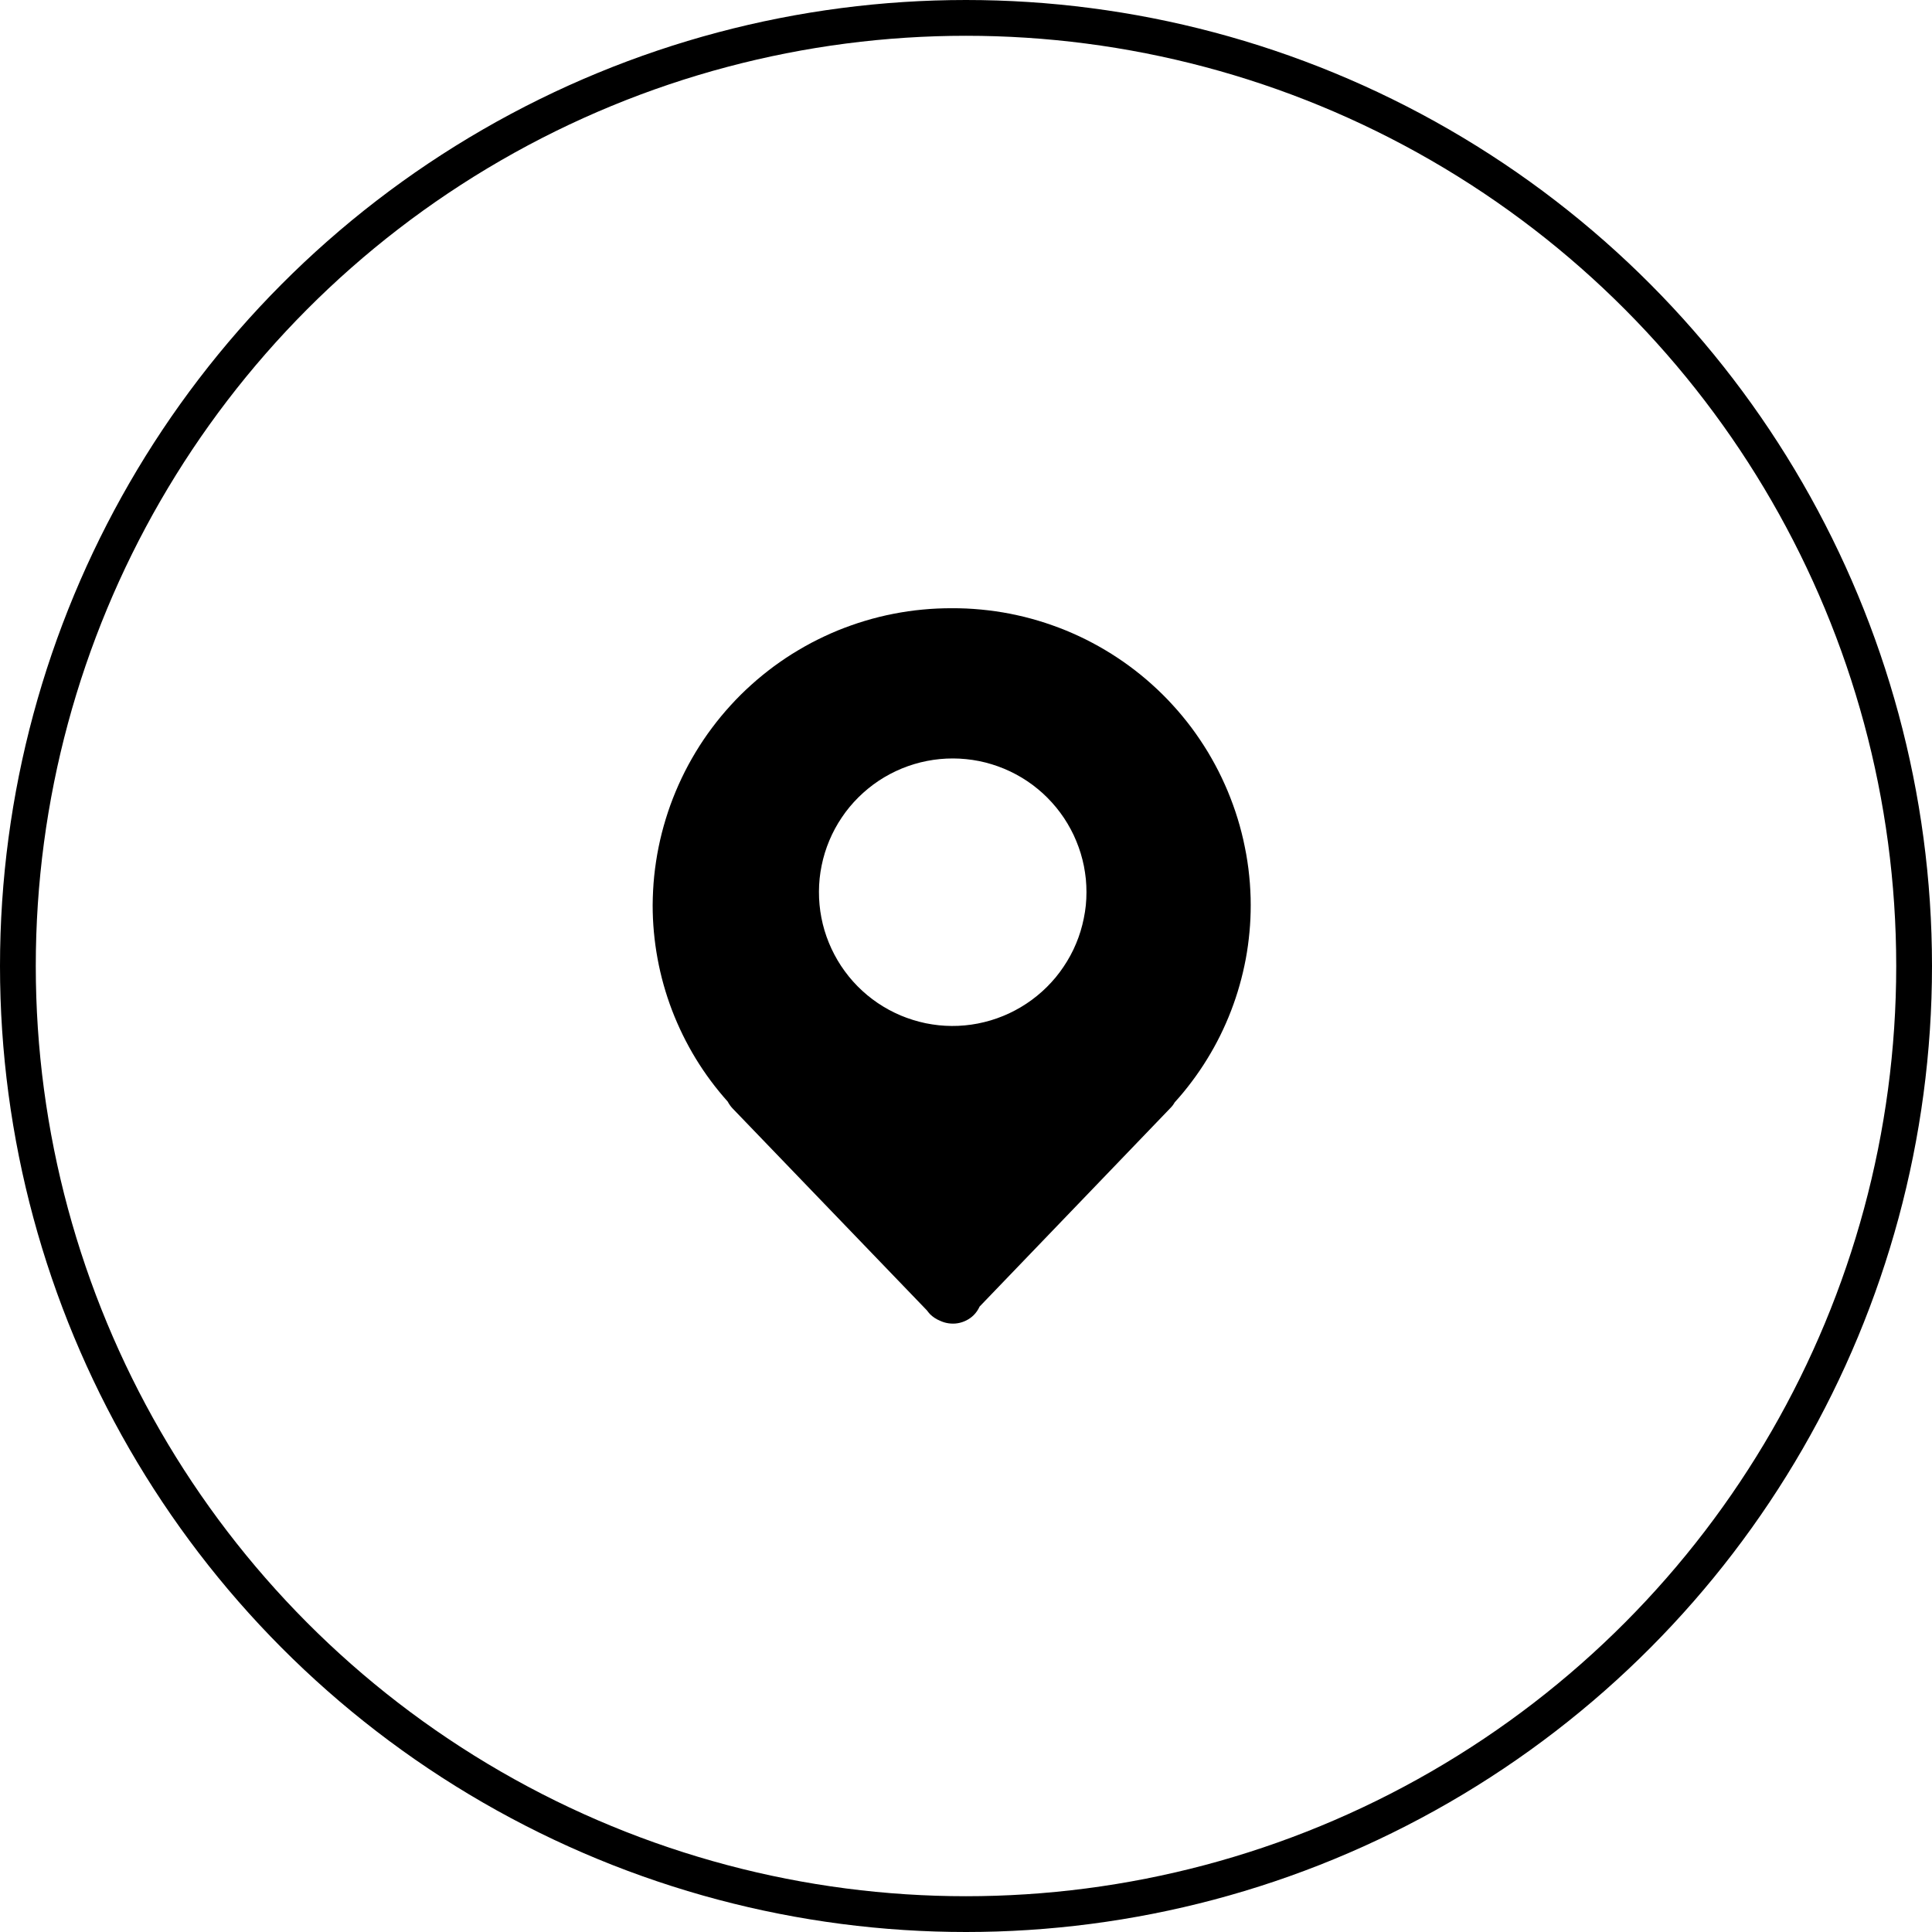 <svg width="54" height="54" viewBox="0 0 54 54" fill="none" xmlns="http://www.w3.org/2000/svg">
<circle cx="27" cy="27" r="26.5" stroke="#000"/>
<g clip-path="url(#clip0_183_212)">
<path d="M26.602 17C26.466 17 26.33 17.003 26.193 17.009C26.057 17.015 25.921 17.025 25.786 17.038C25.65 17.05 25.515 17.067 25.38 17.086C25.245 17.106 25.11 17.129 24.977 17.155C24.843 17.181 24.71 17.21 24.577 17.243C24.445 17.276 24.314 17.311 24.183 17.351C24.052 17.39 23.923 17.432 23.794 17.478C23.666 17.523 23.538 17.572 23.412 17.623C23.286 17.675 23.161 17.73 23.038 17.788C22.914 17.846 22.793 17.907 22.672 17.97C22.552 18.034 22.433 18.101 22.316 18.171C22.198 18.24 22.083 18.313 21.969 18.388C21.856 18.464 21.744 18.542 21.634 18.622C21.525 18.703 21.417 18.787 21.311 18.873C21.205 18.959 21.102 19.048 21.001 19.139C20.899 19.23 20.8 19.324 20.703 19.42C20.607 19.516 20.512 19.614 20.421 19.715C20.329 19.816 20.239 19.919 20.152 20.024C20.066 20.129 19.981 20.236 19.9 20.345C19.818 20.454 19.739 20.565 19.663 20.678C19.587 20.791 19.514 20.906 19.443 21.023C19.373 21.14 19.305 21.258 19.24 21.378C19.175 21.498 19.114 21.62 19.055 21.743C18.996 21.866 18.941 21.99 18.888 22.116C18.835 22.242 18.786 22.369 18.739 22.497C18.693 22.625 18.65 22.754 18.61 22.884C18.57 23.015 18.533 23.146 18.499 23.278C18.466 23.41 18.435 23.543 18.408 23.677C18.381 23.81 18.357 23.945 18.337 24.079C18.316 24.214 18.299 24.349 18.285 24.485C18.271 24.621 18.261 24.756 18.254 24.893C18.247 25.029 18.243 25.165 18.242 25.301C18.242 25.803 18.288 26.301 18.379 26.795C18.47 27.289 18.605 27.77 18.784 28.239C18.964 28.708 19.184 29.157 19.445 29.586C19.707 30.015 20.005 30.416 20.34 30.79C20.377 30.86 20.422 30.924 20.476 30.981L25.907 36.625C25.934 36.662 25.963 36.697 25.993 36.73C26.074 36.81 26.166 36.871 26.271 36.914C26.348 36.951 26.429 36.975 26.514 36.987C26.599 36.999 26.684 36.999 26.768 36.985C26.853 36.971 26.933 36.944 27.009 36.906C27.086 36.867 27.155 36.818 27.216 36.758C27.285 36.688 27.34 36.608 27.38 36.519L32.708 30.975C32.758 30.926 32.799 30.872 32.833 30.811C33.003 30.625 33.163 30.43 33.313 30.229C33.465 30.027 33.607 29.819 33.738 29.605C33.871 29.39 33.993 29.17 34.105 28.944C34.216 28.718 34.318 28.488 34.408 28.253C34.499 28.017 34.579 27.779 34.647 27.536C34.716 27.294 34.773 27.049 34.82 26.801C34.866 26.553 34.9 26.304 34.923 26.053C34.947 25.802 34.958 25.551 34.958 25.299C34.958 25.163 34.955 25.026 34.947 24.89C34.941 24.754 34.93 24.618 34.916 24.483C34.903 24.347 34.886 24.212 34.865 24.077C34.845 23.942 34.821 23.808 34.793 23.674C34.767 23.541 34.737 23.408 34.703 23.276C34.67 23.144 34.633 23.012 34.593 22.882C34.553 22.752 34.51 22.622 34.463 22.494C34.417 22.366 34.367 22.239 34.315 22.113C34.262 21.988 34.207 21.863 34.148 21.74C34.09 21.617 34.028 21.495 33.963 21.375C33.898 21.255 33.831 21.137 33.761 21.02C33.69 20.904 33.617 20.789 33.541 20.676C33.465 20.563 33.386 20.451 33.305 20.342C33.223 20.233 33.139 20.126 33.052 20.021C32.966 19.916 32.876 19.813 32.783 19.712C32.692 19.611 32.598 19.513 32.501 19.417C32.404 19.321 32.305 19.227 32.203 19.136C32.103 19.045 31.999 18.956 31.893 18.87C31.788 18.784 31.68 18.701 31.57 18.62C31.461 18.539 31.349 18.461 31.235 18.386C31.121 18.31 31.006 18.238 30.888 18.168C30.772 18.099 30.653 18.032 30.532 17.968C30.412 17.904 30.29 17.843 30.166 17.785C30.043 17.728 29.918 17.673 29.792 17.621C29.666 17.57 29.539 17.521 29.41 17.476C29.282 17.43 29.152 17.388 29.021 17.349C28.891 17.31 28.759 17.274 28.627 17.241C28.495 17.209 28.362 17.18 28.228 17.153C28.094 17.127 27.96 17.105 27.825 17.085C27.69 17.066 27.555 17.05 27.419 17.037C27.283 17.024 27.147 17.015 27.011 17.008C26.875 17.002 26.738 17 26.602 17ZM26.602 28.676C26.48 28.675 26.358 28.669 26.236 28.656C26.115 28.643 25.994 28.624 25.874 28.6C25.755 28.575 25.636 28.544 25.52 28.508C25.403 28.472 25.288 28.43 25.175 28.383C25.063 28.335 24.953 28.282 24.845 28.224C24.738 28.166 24.633 28.102 24.532 28.034C24.431 27.965 24.333 27.892 24.239 27.814C24.145 27.735 24.055 27.653 23.969 27.566C23.883 27.479 23.802 27.388 23.725 27.293C23.648 27.198 23.576 27.099 23.508 26.997C23.441 26.895 23.379 26.79 23.322 26.682C23.265 26.574 23.213 26.463 23.167 26.35C23.121 26.237 23.08 26.122 23.045 26.005C23.01 25.887 22.981 25.769 22.958 25.649C22.935 25.529 22.917 25.408 22.906 25.286C22.895 25.164 22.889 25.042 22.89 24.92C22.89 24.798 22.897 24.676 22.909 24.554C22.922 24.433 22.94 24.312 22.965 24.192C22.989 24.072 23.019 23.954 23.055 23.837C23.091 23.72 23.133 23.606 23.18 23.493C23.227 23.38 23.28 23.27 23.338 23.162C23.396 23.055 23.459 22.95 23.528 22.849C23.596 22.747 23.669 22.649 23.747 22.555C23.825 22.461 23.907 22.371 23.994 22.285C24.081 22.199 24.172 22.117 24.266 22.04C24.361 21.962 24.459 21.89 24.561 21.822C24.663 21.755 24.768 21.692 24.876 21.635C24.984 21.578 25.095 21.526 25.208 21.479C25.321 21.433 25.436 21.392 25.553 21.357C25.67 21.322 25.789 21.292 25.909 21.269C26.029 21.245 26.149 21.228 26.271 21.216C26.393 21.204 26.515 21.199 26.637 21.199C26.759 21.199 26.881 21.206 27.003 21.218C27.125 21.23 27.245 21.248 27.365 21.272C27.485 21.296 27.604 21.326 27.72 21.362C27.837 21.398 27.952 21.439 28.065 21.486C28.178 21.533 28.288 21.585 28.396 21.643C28.504 21.701 28.608 21.764 28.71 21.832C28.812 21.9 28.91 21.973 29.004 22.051C29.099 22.128 29.189 22.21 29.275 22.297C29.361 22.384 29.443 22.474 29.521 22.569C29.598 22.663 29.671 22.762 29.739 22.863C29.807 22.965 29.869 23.07 29.927 23.178C29.985 23.285 30.037 23.396 30.083 23.509C30.13 23.622 30.171 23.737 30.207 23.854C30.242 23.971 30.272 24.089 30.296 24.209C30.319 24.329 30.337 24.45 30.35 24.572C30.361 24.693 30.367 24.815 30.367 24.938C30.367 25.061 30.361 25.183 30.349 25.305C30.336 25.428 30.317 25.549 30.292 25.67C30.268 25.79 30.238 25.909 30.202 26.027C30.166 26.145 30.125 26.26 30.077 26.373C30.03 26.487 29.977 26.598 29.918 26.706C29.86 26.814 29.796 26.919 29.727 27.021C29.659 27.123 29.585 27.222 29.507 27.317C29.428 27.411 29.346 27.502 29.258 27.589C29.171 27.675 29.08 27.757 28.984 27.835C28.889 27.913 28.79 27.985 28.687 28.053C28.585 28.121 28.479 28.184 28.37 28.241C28.262 28.299 28.151 28.351 28.037 28.397C27.923 28.444 27.807 28.485 27.689 28.52C27.571 28.555 27.452 28.584 27.331 28.608C27.211 28.631 27.089 28.649 26.967 28.66C26.844 28.672 26.721 28.677 26.598 28.676H26.602Z" fill="#000"/>
</g>
<defs>
<clipPath id="clip0_183_212">
<rect width="20" height="20" fill="white" transform="translate(17 17)"/>
</clipPath>
</defs>
</svg>
